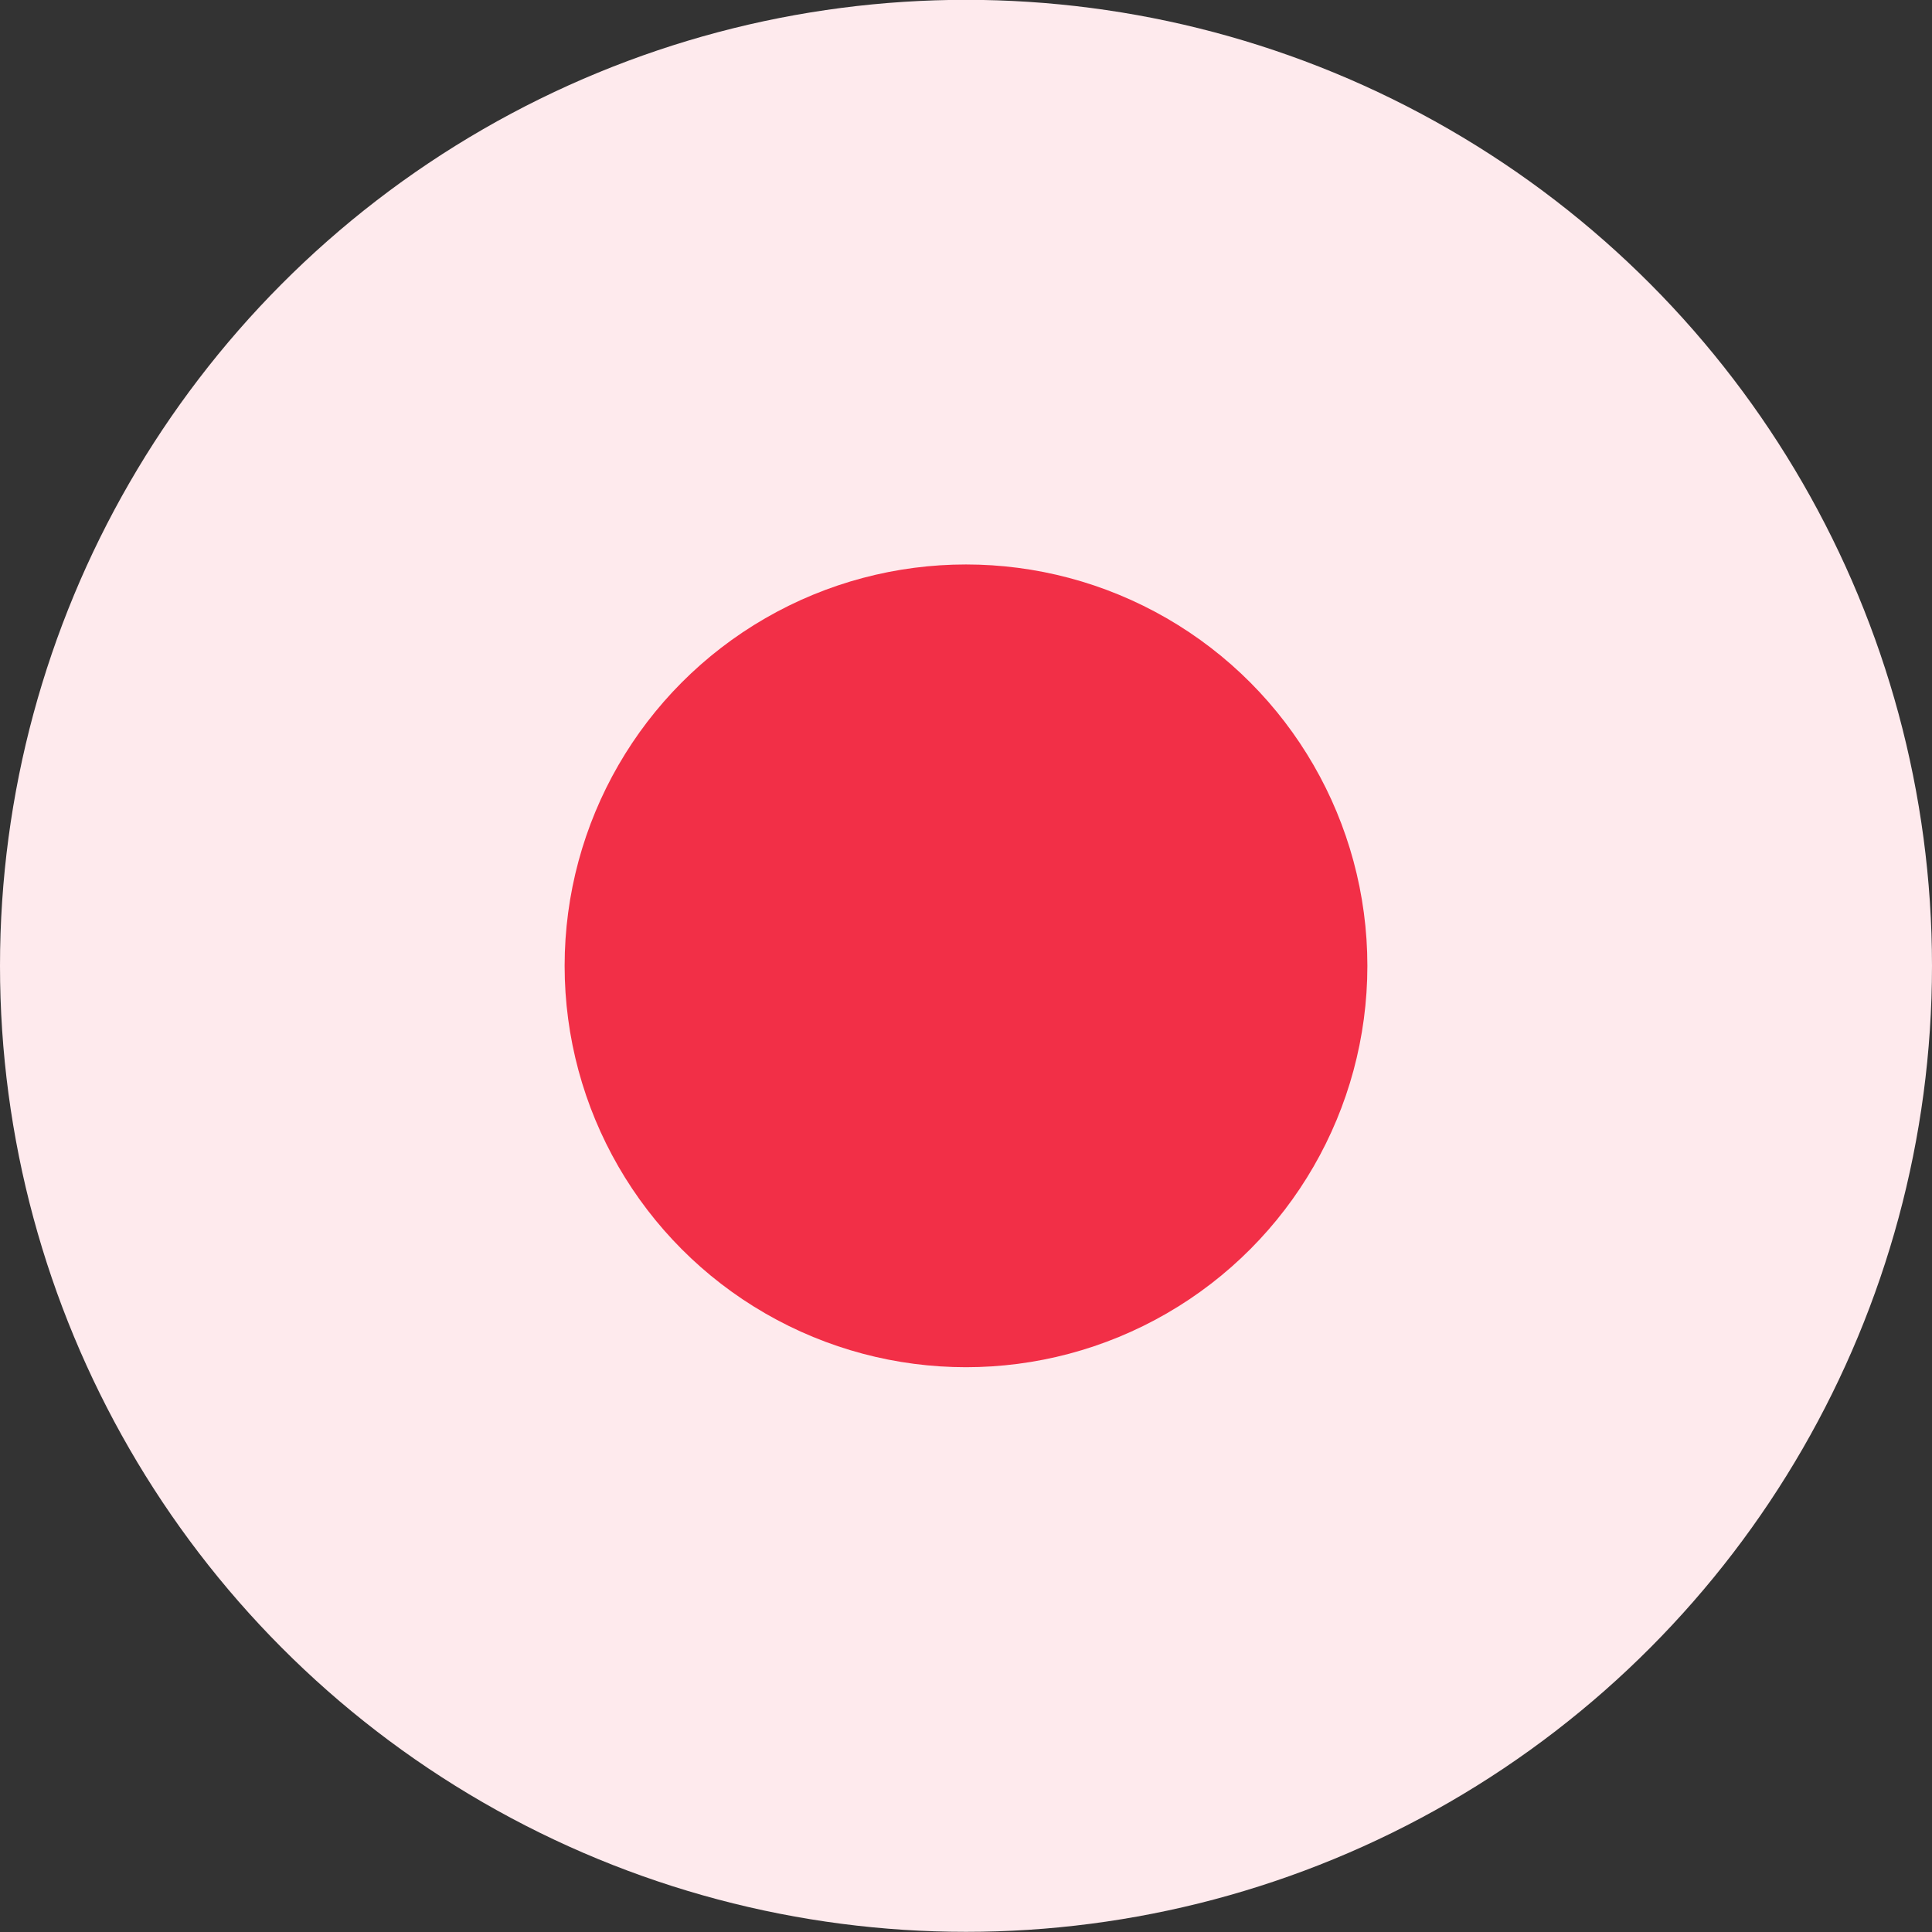 <svg width="24" height="24" viewBox="0 0 24 24" fill="none" xmlns="http://www.w3.org/2000/svg">
<rect x="0" y="0" width="24" height="24" fill="#333333" stroke="none"/>
<circle cx="12" cy="11.998" r="12" fill="#FEEAED"/>
<circle cx="12" cy="11.998" r="4.986" fill="#F22F47"/>
</svg>
